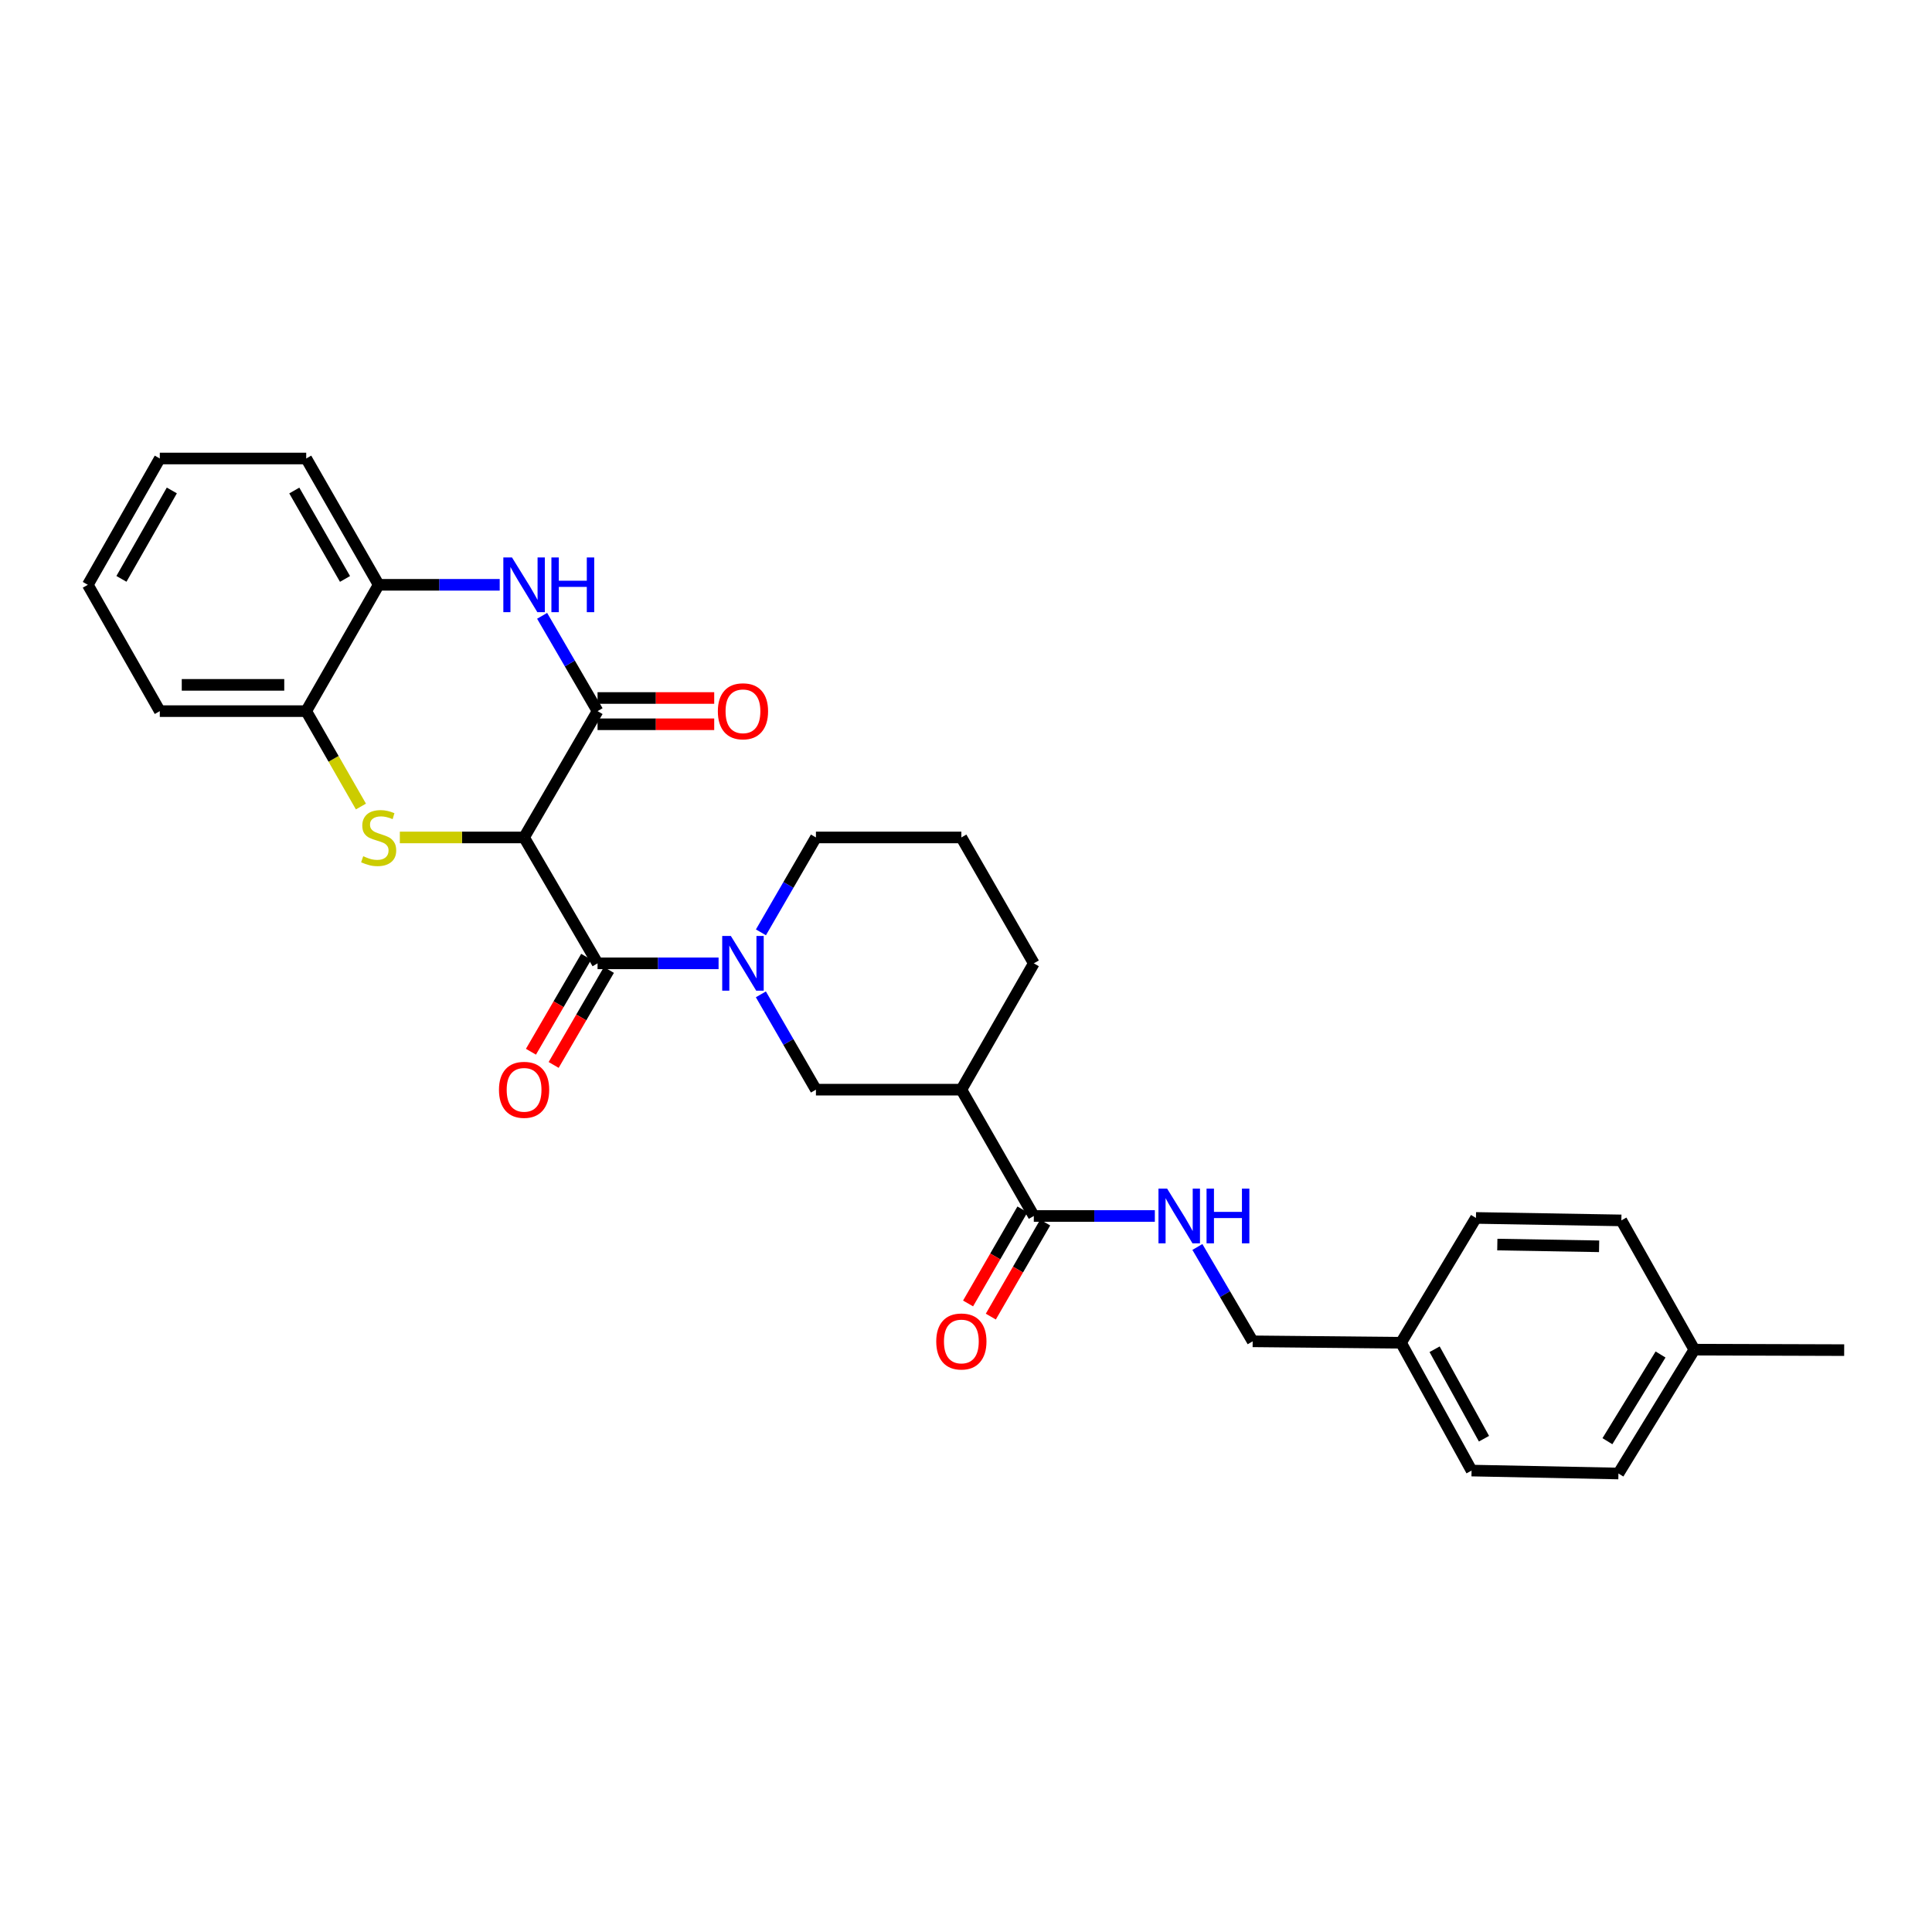 <?xml version='1.0' encoding='iso-8859-1'?>
<svg version='1.1' baseProfile='full'
              xmlns='http://www.w3.org/2000/svg'
                      xmlns:rdkit='http://www.rdkit.org/xml'
                      xmlns:xlink='http://www.w3.org/1999/xlink'
                  xml:space='preserve'
width='1000px' height='1000px' viewBox='0 0 1000 1000'>
<!-- END OF HEADER -->
<rect style='opacity:1.0;fill:#FFFFFF;stroke:none' width='1000' height='1000' x='0' y='0'> </rect>
<path class='bond-0' d='M 271.266,433.462 L 239.111,433.462' style='fill:none;fill-rule:evenodd;stroke:#000000;stroke-width:6px;stroke-linecap:butt;stroke-linejoin:miter;stroke-opacity:1' />
<path class='bond-0' d='M 239.111,433.462 L 206.957,433.462' style='fill:none;fill-rule:evenodd;stroke:#CCCC00;stroke-width:6px;stroke-linecap:butt;stroke-linejoin:miter;stroke-opacity:1' />
<path class='bond-1' d='M 271.266,433.462 L 309.294,498.625' style='fill:none;fill-rule:evenodd;stroke:#000000;stroke-width:6px;stroke-linecap:butt;stroke-linejoin:miter;stroke-opacity:1' />
<path class='bond-2' d='M 271.266,433.462 L 309.294,368.081' style='fill:none;fill-rule:evenodd;stroke:#000000;stroke-width:6px;stroke-linecap:butt;stroke-linejoin:miter;stroke-opacity:1' />
<path class='bond-8' d='M 186.816,417.458 L 172.656,392.769' style='fill:none;fill-rule:evenodd;stroke:#CCCC00;stroke-width:6px;stroke-linecap:butt;stroke-linejoin:miter;stroke-opacity:1' />
<path class='bond-8' d='M 172.656,392.769 L 158.496,368.081' style='fill:none;fill-rule:evenodd;stroke:#000000;stroke-width:6px;stroke-linecap:butt;stroke-linejoin:miter;stroke-opacity:1' />
<path class='bond-3' d='M 309.294,498.625 L 340.614,498.625' style='fill:none;fill-rule:evenodd;stroke:#000000;stroke-width:6px;stroke-linecap:butt;stroke-linejoin:miter;stroke-opacity:1' />
<path class='bond-3' d='M 340.614,498.625 L 371.935,498.625' style='fill:none;fill-rule:evenodd;stroke:#0000FF;stroke-width:6px;stroke-linecap:butt;stroke-linejoin:miter;stroke-opacity:1' />
<path class='bond-12' d='M 303.416,495.207 L 289.117,519.792' style='fill:none;fill-rule:evenodd;stroke:#000000;stroke-width:6px;stroke-linecap:butt;stroke-linejoin:miter;stroke-opacity:1' />
<path class='bond-12' d='M 289.117,519.792 L 274.817,544.378' style='fill:none;fill-rule:evenodd;stroke:#FF0000;stroke-width:6px;stroke-linecap:butt;stroke-linejoin:miter;stroke-opacity:1' />
<path class='bond-12' d='M 315.171,502.043 L 300.871,526.629' style='fill:none;fill-rule:evenodd;stroke:#000000;stroke-width:6px;stroke-linecap:butt;stroke-linejoin:miter;stroke-opacity:1' />
<path class='bond-12' d='M 300.871,526.629 L 286.571,551.214' style='fill:none;fill-rule:evenodd;stroke:#FF0000;stroke-width:6px;stroke-linecap:butt;stroke-linejoin:miter;stroke-opacity:1' />
<path class='bond-4' d='M 309.294,368.081 L 294.947,343.415' style='fill:none;fill-rule:evenodd;stroke:#000000;stroke-width:6px;stroke-linecap:butt;stroke-linejoin:miter;stroke-opacity:1' />
<path class='bond-4' d='M 294.947,343.415 L 280.601,318.75' style='fill:none;fill-rule:evenodd;stroke:#0000FF;stroke-width:6px;stroke-linecap:butt;stroke-linejoin:miter;stroke-opacity:1' />
<path class='bond-11' d='M 309.294,374.879 L 339.484,374.879' style='fill:none;fill-rule:evenodd;stroke:#000000;stroke-width:6px;stroke-linecap:butt;stroke-linejoin:miter;stroke-opacity:1' />
<path class='bond-11' d='M 339.484,374.879 L 369.675,374.879' style='fill:none;fill-rule:evenodd;stroke:#FF0000;stroke-width:6px;stroke-linecap:butt;stroke-linejoin:miter;stroke-opacity:1' />
<path class='bond-11' d='M 309.294,361.282 L 339.484,361.282' style='fill:none;fill-rule:evenodd;stroke:#000000;stroke-width:6px;stroke-linecap:butt;stroke-linejoin:miter;stroke-opacity:1' />
<path class='bond-11' d='M 339.484,361.282 L 369.675,361.282' style='fill:none;fill-rule:evenodd;stroke:#FF0000;stroke-width:6px;stroke-linecap:butt;stroke-linejoin:miter;stroke-opacity:1' />
<path class='bond-7' d='M 393.827,514.673 L 408.077,539.34' style='fill:none;fill-rule:evenodd;stroke:#0000FF;stroke-width:6px;stroke-linecap:butt;stroke-linejoin:miter;stroke-opacity:1' />
<path class='bond-7' d='M 408.077,539.34 L 422.327,564.007' style='fill:none;fill-rule:evenodd;stroke:#000000;stroke-width:6px;stroke-linecap:butt;stroke-linejoin:miter;stroke-opacity:1' />
<path class='bond-15' d='M 393.855,482.582 L 408.091,458.022' style='fill:none;fill-rule:evenodd;stroke:#0000FF;stroke-width:6px;stroke-linecap:butt;stroke-linejoin:miter;stroke-opacity:1' />
<path class='bond-15' d='M 408.091,458.022 L 422.327,433.462' style='fill:none;fill-rule:evenodd;stroke:#000000;stroke-width:6px;stroke-linecap:butt;stroke-linejoin:miter;stroke-opacity:1' />
<path class='bond-9' d='M 258.644,302.699 L 227.319,302.699' style='fill:none;fill-rule:evenodd;stroke:#0000FF;stroke-width:6px;stroke-linecap:butt;stroke-linejoin:miter;stroke-opacity:1' />
<path class='bond-9' d='M 227.319,302.699 L 195.995,302.699' style='fill:none;fill-rule:evenodd;stroke:#000000;stroke-width:6px;stroke-linecap:butt;stroke-linejoin:miter;stroke-opacity:1' />
<path class='bond-5' d='M 497.598,564.007 L 422.327,564.007' style='fill:none;fill-rule:evenodd;stroke:#000000;stroke-width:6px;stroke-linecap:butt;stroke-linejoin:miter;stroke-opacity:1' />
<path class='bond-6' d='M 497.598,564.007 L 535.097,629.389' style='fill:none;fill-rule:evenodd;stroke:#000000;stroke-width:6px;stroke-linecap:butt;stroke-linejoin:miter;stroke-opacity:1' />
<path class='bond-31' d='M 497.598,564.007 L 535.097,498.625' style='fill:none;fill-rule:evenodd;stroke:#000000;stroke-width:6px;stroke-linecap:butt;stroke-linejoin:miter;stroke-opacity:1' />
<path class='bond-10' d='M 535.097,629.389 L 566.421,629.389' style='fill:none;fill-rule:evenodd;stroke:#000000;stroke-width:6px;stroke-linecap:butt;stroke-linejoin:miter;stroke-opacity:1' />
<path class='bond-10' d='M 566.421,629.389 L 597.746,629.389' style='fill:none;fill-rule:evenodd;stroke:#0000FF;stroke-width:6px;stroke-linecap:butt;stroke-linejoin:miter;stroke-opacity:1' />
<path class='bond-13' d='M 529.211,625.986 L 515.141,650.328' style='fill:none;fill-rule:evenodd;stroke:#000000;stroke-width:6px;stroke-linecap:butt;stroke-linejoin:miter;stroke-opacity:1' />
<path class='bond-13' d='M 515.141,650.328 L 501.072,674.669' style='fill:none;fill-rule:evenodd;stroke:#FF0000;stroke-width:6px;stroke-linecap:butt;stroke-linejoin:miter;stroke-opacity:1' />
<path class='bond-13' d='M 540.983,632.791 L 526.914,657.132' style='fill:none;fill-rule:evenodd;stroke:#000000;stroke-width:6px;stroke-linecap:butt;stroke-linejoin:miter;stroke-opacity:1' />
<path class='bond-13' d='M 526.914,657.132 L 512.844,681.474' style='fill:none;fill-rule:evenodd;stroke:#FF0000;stroke-width:6px;stroke-linecap:butt;stroke-linejoin:miter;stroke-opacity:1' />
<path class='bond-24' d='M 158.496,368.081 L 82.712,368.081' style='fill:none;fill-rule:evenodd;stroke:#000000;stroke-width:6px;stroke-linecap:butt;stroke-linejoin:miter;stroke-opacity:1' />
<path class='bond-24' d='M 147.128,354.483 L 94.08,354.483' style='fill:none;fill-rule:evenodd;stroke:#000000;stroke-width:6px;stroke-linecap:butt;stroke-linejoin:miter;stroke-opacity:1' />
<path class='bond-29' d='M 158.496,368.081 L 195.995,302.699' style='fill:none;fill-rule:evenodd;stroke:#000000;stroke-width:6px;stroke-linecap:butt;stroke-linejoin:miter;stroke-opacity:1' />
<path class='bond-25' d='M 195.995,302.699 L 158.496,237.317' style='fill:none;fill-rule:evenodd;stroke:#000000;stroke-width:6px;stroke-linecap:butt;stroke-linejoin:miter;stroke-opacity:1' />
<path class='bond-25' d='M 178.575,299.656 L 152.326,253.889' style='fill:none;fill-rule:evenodd;stroke:#000000;stroke-width:6px;stroke-linecap:butt;stroke-linejoin:miter;stroke-opacity:1' />
<path class='bond-14' d='M 619.766,645.429 L 634.073,669.847' style='fill:none;fill-rule:evenodd;stroke:#0000FF;stroke-width:6px;stroke-linecap:butt;stroke-linejoin:miter;stroke-opacity:1' />
<path class='bond-14' d='M 634.073,669.847 L 648.38,694.265' style='fill:none;fill-rule:evenodd;stroke:#000000;stroke-width:6px;stroke-linecap:butt;stroke-linejoin:miter;stroke-opacity:1' />
<path class='bond-16' d='M 648.38,694.265 L 725.169,695.012' style='fill:none;fill-rule:evenodd;stroke:#000000;stroke-width:6px;stroke-linecap:butt;stroke-linejoin:miter;stroke-opacity:1' />
<path class='bond-23' d='M 422.327,433.462 L 497.598,433.462' style='fill:none;fill-rule:evenodd;stroke:#000000;stroke-width:6px;stroke-linecap:butt;stroke-linejoin:miter;stroke-opacity:1' />
<path class='bond-19' d='M 725.169,695.012 L 763.952,630.401' style='fill:none;fill-rule:evenodd;stroke:#000000;stroke-width:6px;stroke-linecap:butt;stroke-linejoin:miter;stroke-opacity:1' />
<path class='bond-20' d='M 725.169,695.012 L 761.678,761.165' style='fill:none;fill-rule:evenodd;stroke:#000000;stroke-width:6px;stroke-linecap:butt;stroke-linejoin:miter;stroke-opacity:1' />
<path class='bond-20' d='M 742.55,698.365 L 768.107,744.672' style='fill:none;fill-rule:evenodd;stroke:#000000;stroke-width:6px;stroke-linecap:butt;stroke-linejoin:miter;stroke-opacity:1' />
<path class='bond-17' d='M 876.986,698.578 L 837.697,762.683' style='fill:none;fill-rule:evenodd;stroke:#000000;stroke-width:6px;stroke-linecap:butt;stroke-linejoin:miter;stroke-opacity:1' />
<path class='bond-17' d='M 859.499,701.088 L 831.997,745.962' style='fill:none;fill-rule:evenodd;stroke:#000000;stroke-width:6px;stroke-linecap:butt;stroke-linejoin:miter;stroke-opacity:1' />
<path class='bond-26' d='M 876.986,698.578 L 954.545,698.82' style='fill:none;fill-rule:evenodd;stroke:#000000;stroke-width:6px;stroke-linecap:butt;stroke-linejoin:miter;stroke-opacity:1' />
<path class='bond-32' d='M 876.986,698.578 L 839.215,631.678' style='fill:none;fill-rule:evenodd;stroke:#000000;stroke-width:6px;stroke-linecap:butt;stroke-linejoin:miter;stroke-opacity:1' />
<path class='bond-18' d='M 535.097,498.625 L 497.598,433.462' style='fill:none;fill-rule:evenodd;stroke:#000000;stroke-width:6px;stroke-linecap:butt;stroke-linejoin:miter;stroke-opacity:1' />
<path class='bond-21' d='M 763.952,630.401 L 839.215,631.678' style='fill:none;fill-rule:evenodd;stroke:#000000;stroke-width:6px;stroke-linecap:butt;stroke-linejoin:miter;stroke-opacity:1' />
<path class='bond-21' d='M 775.011,644.188 L 827.695,645.082' style='fill:none;fill-rule:evenodd;stroke:#000000;stroke-width:6px;stroke-linecap:butt;stroke-linejoin:miter;stroke-opacity:1' />
<path class='bond-22' d='M 761.678,761.165 L 837.697,762.683' style='fill:none;fill-rule:evenodd;stroke:#000000;stroke-width:6px;stroke-linecap:butt;stroke-linejoin:miter;stroke-opacity:1' />
<path class='bond-28' d='M 82.712,368.081 L 45.455,302.699' style='fill:none;fill-rule:evenodd;stroke:#000000;stroke-width:6px;stroke-linecap:butt;stroke-linejoin:miter;stroke-opacity:1' />
<path class='bond-27' d='M 158.496,237.317 L 82.712,237.317' style='fill:none;fill-rule:evenodd;stroke:#000000;stroke-width:6px;stroke-linecap:butt;stroke-linejoin:miter;stroke-opacity:1' />
<path class='bond-30' d='M 82.712,237.317 L 45.455,302.699' style='fill:none;fill-rule:evenodd;stroke:#000000;stroke-width:6px;stroke-linecap:butt;stroke-linejoin:miter;stroke-opacity:1' />
<path class='bond-30' d='M 88.938,253.856 L 62.857,299.624' style='fill:none;fill-rule:evenodd;stroke:#000000;stroke-width:6px;stroke-linecap:butt;stroke-linejoin:miter;stroke-opacity:1' />
<path  class='atom-1' d='M 187.995 443.182
Q 188.315 443.302, 189.635 443.862
Q 190.955 444.422, 192.395 444.782
Q 193.875 445.102, 195.315 445.102
Q 197.995 445.102, 199.555 443.822
Q 201.115 442.502, 201.115 440.222
Q 201.115 438.662, 200.315 437.702
Q 199.555 436.742, 198.355 436.222
Q 197.155 435.702, 195.155 435.102
Q 192.635 434.342, 191.115 433.622
Q 189.635 432.902, 188.555 431.382
Q 187.515 429.862, 187.515 427.302
Q 187.515 423.742, 189.915 421.542
Q 192.355 419.342, 197.155 419.342
Q 200.435 419.342, 204.155 420.902
L 203.235 423.982
Q 199.835 422.582, 197.275 422.582
Q 194.515 422.582, 192.995 423.742
Q 191.475 424.862, 191.515 426.822
Q 191.515 428.342, 192.275 429.262
Q 193.075 430.182, 194.195 430.702
Q 195.355 431.222, 197.275 431.822
Q 199.835 432.622, 201.355 433.422
Q 202.875 434.222, 203.955 435.862
Q 205.075 437.462, 205.075 440.222
Q 205.075 444.142, 202.435 446.262
Q 199.835 448.342, 195.475 448.342
Q 192.955 448.342, 191.035 447.782
Q 189.155 447.262, 186.915 446.342
L 187.995 443.182
' fill='#CCCC00'/>
<path  class='atom-4' d='M 378.296 484.465
L 387.576 499.465
Q 388.496 500.945, 389.976 503.625
Q 391.456 506.305, 391.536 506.465
L 391.536 484.465
L 395.296 484.465
L 395.296 512.785
L 391.416 512.785
L 381.456 496.385
Q 380.296 494.465, 379.056 492.265
Q 377.856 490.065, 377.496 489.385
L 377.496 512.785
L 373.816 512.785
L 373.816 484.465
L 378.296 484.465
' fill='#0000FF'/>
<path  class='atom-5' d='M 265.006 288.539
L 274.286 303.539
Q 275.206 305.019, 276.686 307.699
Q 278.166 310.379, 278.246 310.539
L 278.246 288.539
L 282.006 288.539
L 282.006 316.859
L 278.126 316.859
L 268.166 300.459
Q 267.006 298.539, 265.766 296.339
Q 264.566 294.139, 264.206 293.459
L 264.206 316.859
L 260.526 316.859
L 260.526 288.539
L 265.006 288.539
' fill='#0000FF'/>
<path  class='atom-5' d='M 285.406 288.539
L 289.246 288.539
L 289.246 300.579
L 303.726 300.579
L 303.726 288.539
L 307.566 288.539
L 307.566 316.859
L 303.726 316.859
L 303.726 303.779
L 289.246 303.779
L 289.246 316.859
L 285.406 316.859
L 285.406 288.539
' fill='#0000FF'/>
<path  class='atom-11' d='M 604.107 615.229
L 613.387 630.229
Q 614.307 631.709, 615.787 634.389
Q 617.267 637.069, 617.347 637.229
L 617.347 615.229
L 621.107 615.229
L 621.107 643.549
L 617.227 643.549
L 607.267 627.149
Q 606.107 625.229, 604.867 623.029
Q 603.667 620.829, 603.307 620.149
L 603.307 643.549
L 599.627 643.549
L 599.627 615.229
L 604.107 615.229
' fill='#0000FF'/>
<path  class='atom-11' d='M 624.507 615.229
L 628.347 615.229
L 628.347 627.269
L 642.827 627.269
L 642.827 615.229
L 646.667 615.229
L 646.667 643.549
L 642.827 643.549
L 642.827 630.469
L 628.347 630.469
L 628.347 643.549
L 624.507 643.549
L 624.507 615.229
' fill='#0000FF'/>
<path  class='atom-12' d='M 371.556 368.161
Q 371.556 361.361, 374.916 357.561
Q 378.276 353.761, 384.556 353.761
Q 390.836 353.761, 394.196 357.561
Q 397.556 361.361, 397.556 368.161
Q 397.556 375.041, 394.156 378.961
Q 390.756 382.841, 384.556 382.841
Q 378.316 382.841, 374.916 378.961
Q 371.556 375.081, 371.556 368.161
M 384.556 379.641
Q 388.876 379.641, 391.196 376.761
Q 393.556 373.841, 393.556 368.161
Q 393.556 362.601, 391.196 359.801
Q 388.876 356.961, 384.556 356.961
Q 380.236 356.961, 377.876 359.761
Q 375.556 362.561, 375.556 368.161
Q 375.556 373.881, 377.876 376.761
Q 380.236 379.641, 384.556 379.641
' fill='#FF0000'/>
<path  class='atom-13' d='M 258.266 564.087
Q 258.266 557.287, 261.626 553.487
Q 264.986 549.687, 271.266 549.687
Q 277.546 549.687, 280.906 553.487
Q 284.266 557.287, 284.266 564.087
Q 284.266 570.967, 280.866 574.887
Q 277.466 578.767, 271.266 578.767
Q 265.026 578.767, 261.626 574.887
Q 258.266 571.007, 258.266 564.087
M 271.266 575.567
Q 275.586 575.567, 277.906 572.687
Q 280.266 569.767, 280.266 564.087
Q 280.266 558.527, 277.906 555.727
Q 275.586 552.887, 271.266 552.887
Q 266.946 552.887, 264.586 555.687
Q 262.266 558.487, 262.266 564.087
Q 262.266 569.807, 264.586 572.687
Q 266.946 575.567, 271.266 575.567
' fill='#FF0000'/>
<path  class='atom-14' d='M 484.598 694.345
Q 484.598 687.545, 487.958 683.745
Q 491.318 679.945, 497.598 679.945
Q 503.878 679.945, 507.238 683.745
Q 510.598 687.545, 510.598 694.345
Q 510.598 701.225, 507.198 705.145
Q 503.798 709.025, 497.598 709.025
Q 491.358 709.025, 487.958 705.145
Q 484.598 701.265, 484.598 694.345
M 497.598 705.825
Q 501.918 705.825, 504.238 702.945
Q 506.598 700.025, 506.598 694.345
Q 506.598 688.785, 504.238 685.985
Q 501.918 683.145, 497.598 683.145
Q 493.278 683.145, 490.918 685.945
Q 488.598 688.745, 488.598 694.345
Q 488.598 700.065, 490.918 702.945
Q 493.278 705.825, 497.598 705.825
' fill='#FF0000'/>
</svg>
